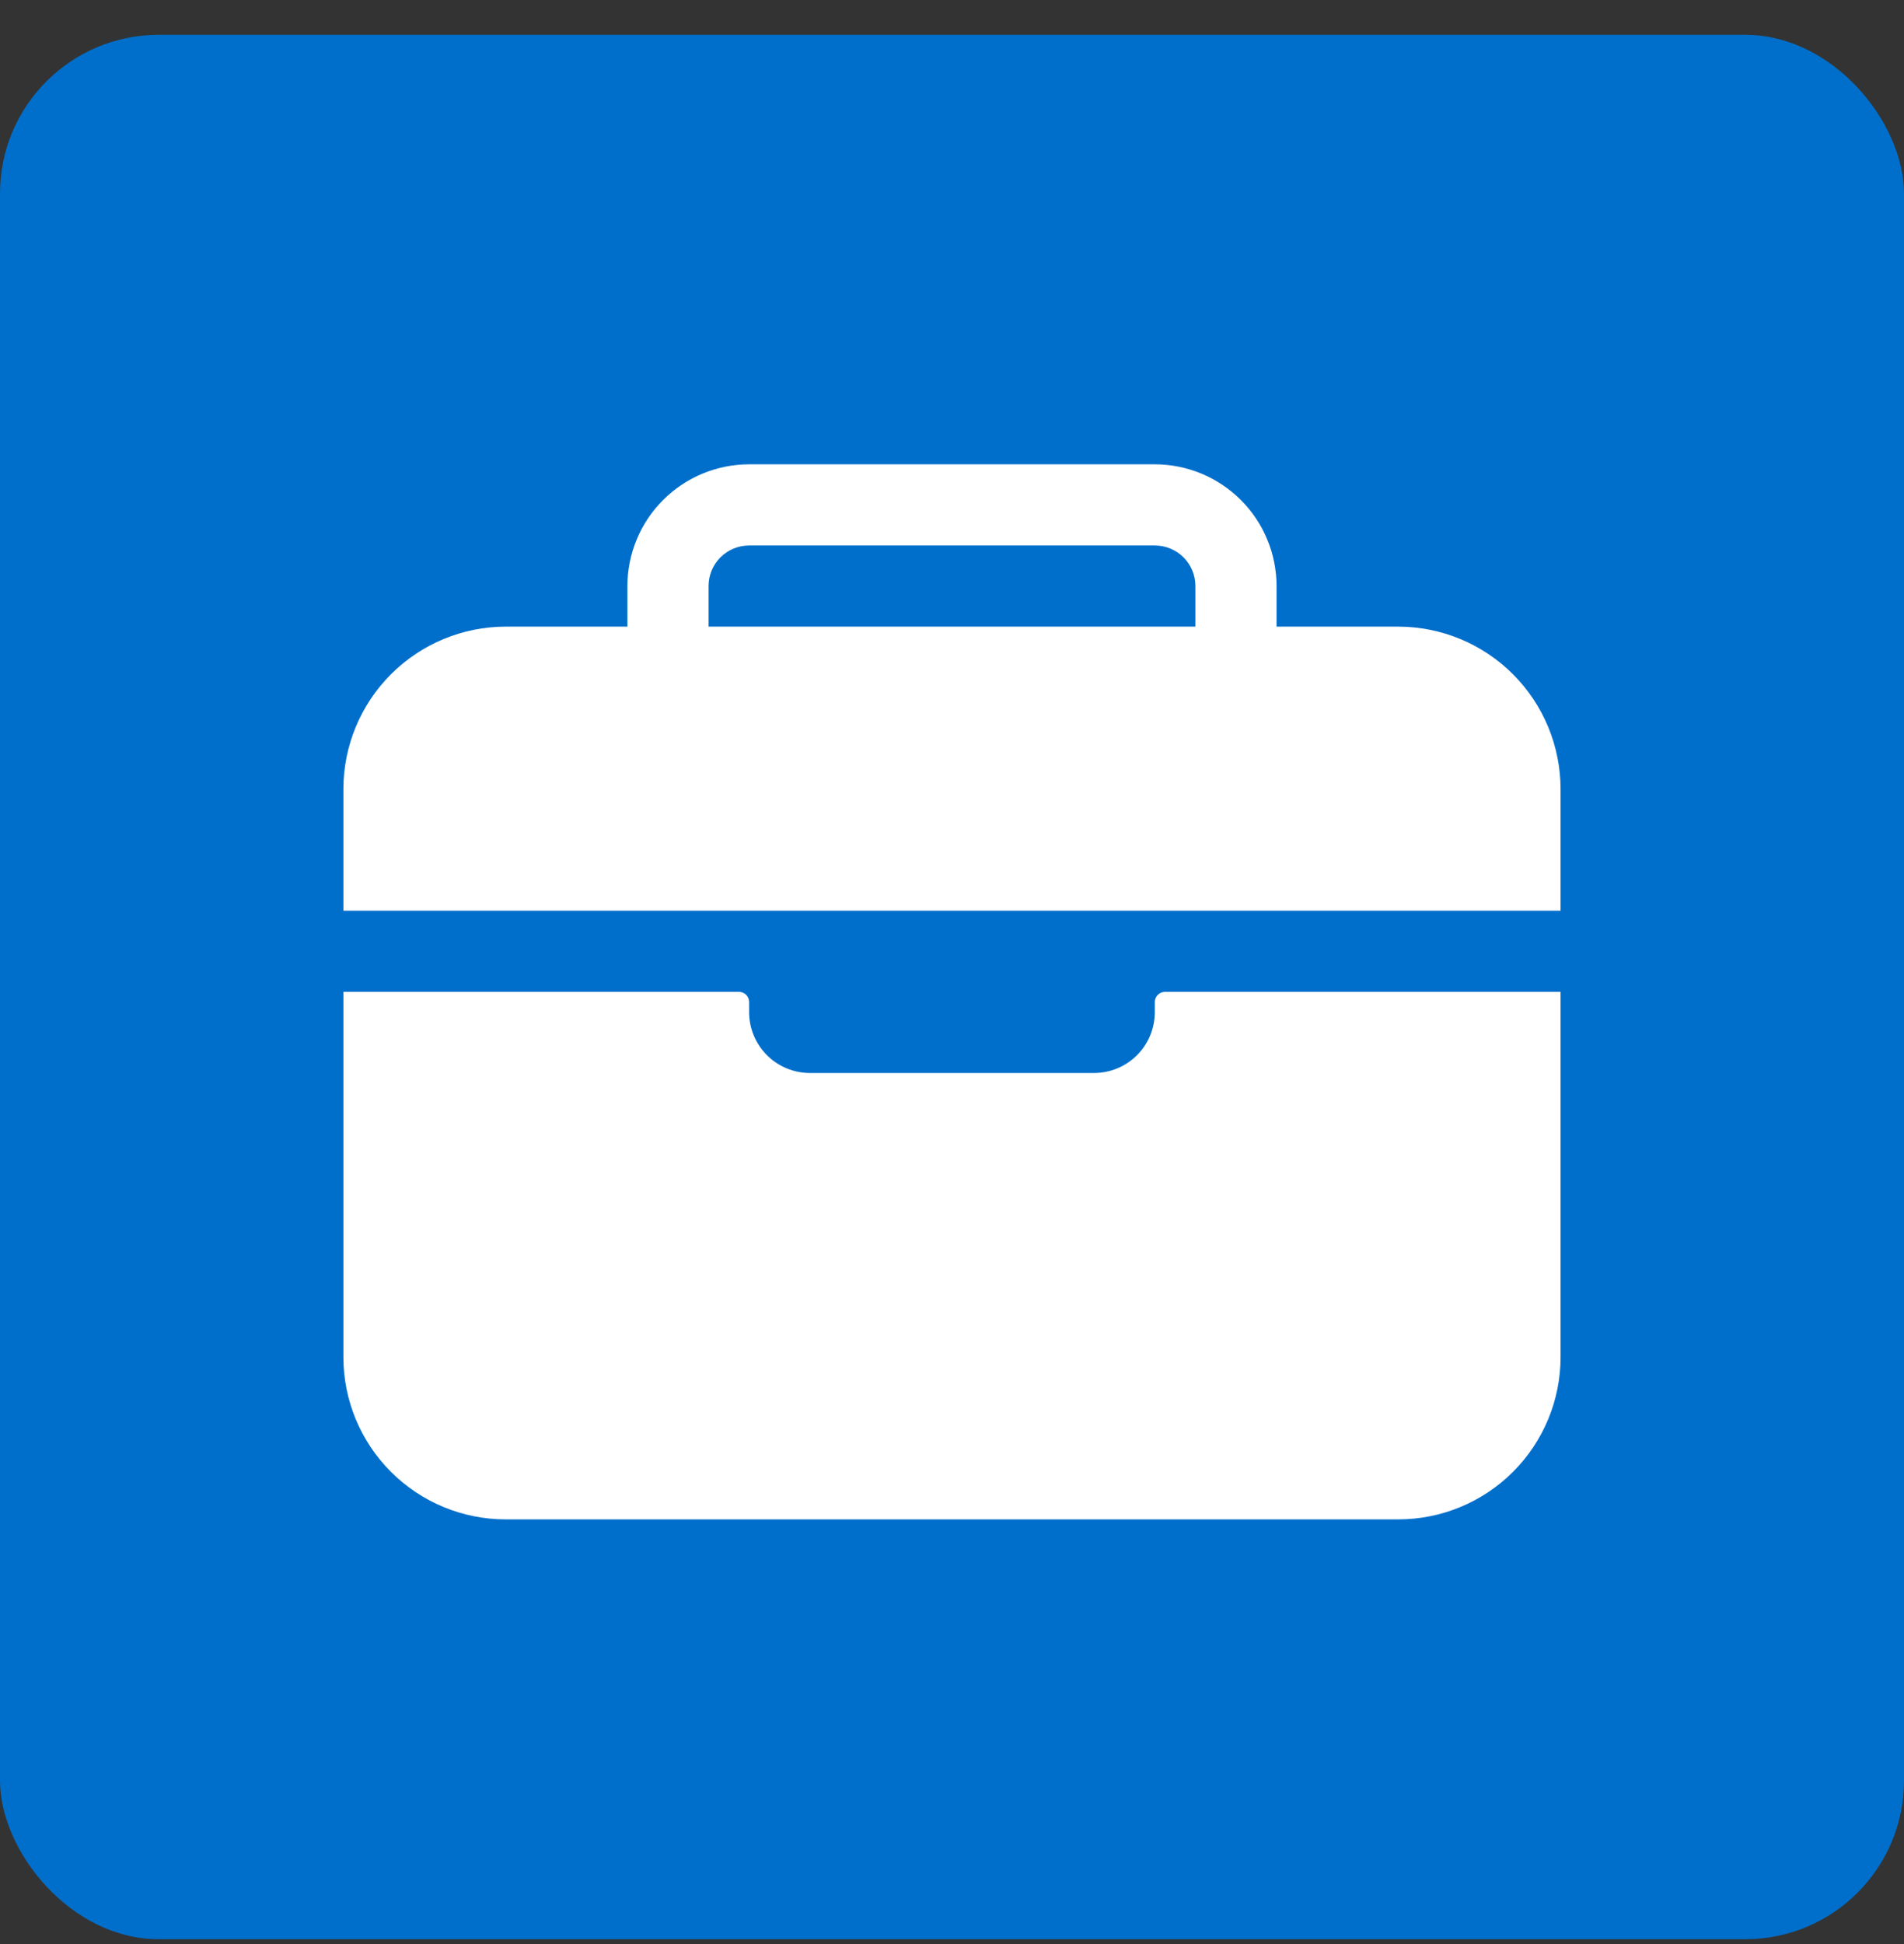 <?xml version="1.0" encoding="utf-8"?>
<svg width="48" height="49" viewBox="0 0 48 49" fill="none" xmlns="http://www.w3.org/2000/svg">
<rect x="0" y="0" width="48" height="49" fill="#333333" stroke="none"/>
<rect y="0.878" width="48" height="48" rx="4" fill="#006FCB"/>
<path d="M39.342 19.886C39.34 18.801 38.909 17.761 38.142 16.994C37.375 16.227 36.335 15.796 35.25 15.794H32.182V14.772C32.181 13.958 31.858 13.178 31.282 12.603C30.707 12.027 29.927 11.704 29.113 11.703H18.885C18.072 11.704 17.292 12.027 16.717 12.603C16.141 13.178 15.818 13.958 15.817 14.772V15.794H12.748C11.664 15.796 10.624 16.227 9.857 16.994C9.09 17.761 8.658 18.801 8.657 19.886V22.954H39.342V19.886ZM30.136 15.794H17.863V14.772C17.863 14.5 17.97 14.24 18.162 14.048C18.354 13.857 18.614 13.749 18.885 13.749H29.113C29.385 13.749 29.645 13.857 29.837 14.048C30.029 14.24 30.136 14.5 30.136 14.772V15.794Z" fill="white"/>
<path d="M29.113 25.511C29.113 25.918 28.952 26.308 28.664 26.596C28.376 26.884 27.986 27.045 27.579 27.045H20.42C20.013 27.045 19.622 26.884 19.335 26.596C19.047 26.308 18.885 25.918 18.885 25.511V25.256C18.885 25.188 18.858 25.123 18.811 25.075C18.762 25.027 18.698 25 18.63 25H8.657V34.205C8.657 35.29 9.088 36.331 9.856 37.098C10.623 37.865 11.663 38.296 12.748 38.296H35.25C36.335 38.296 37.376 37.865 38.143 37.098C38.911 36.331 39.342 35.29 39.342 34.205V25H29.369C29.301 25 29.236 25.027 29.188 25.075C29.14 25.123 29.113 25.188 29.113 25.256V25.511Z" fill="white"/>
</svg>
